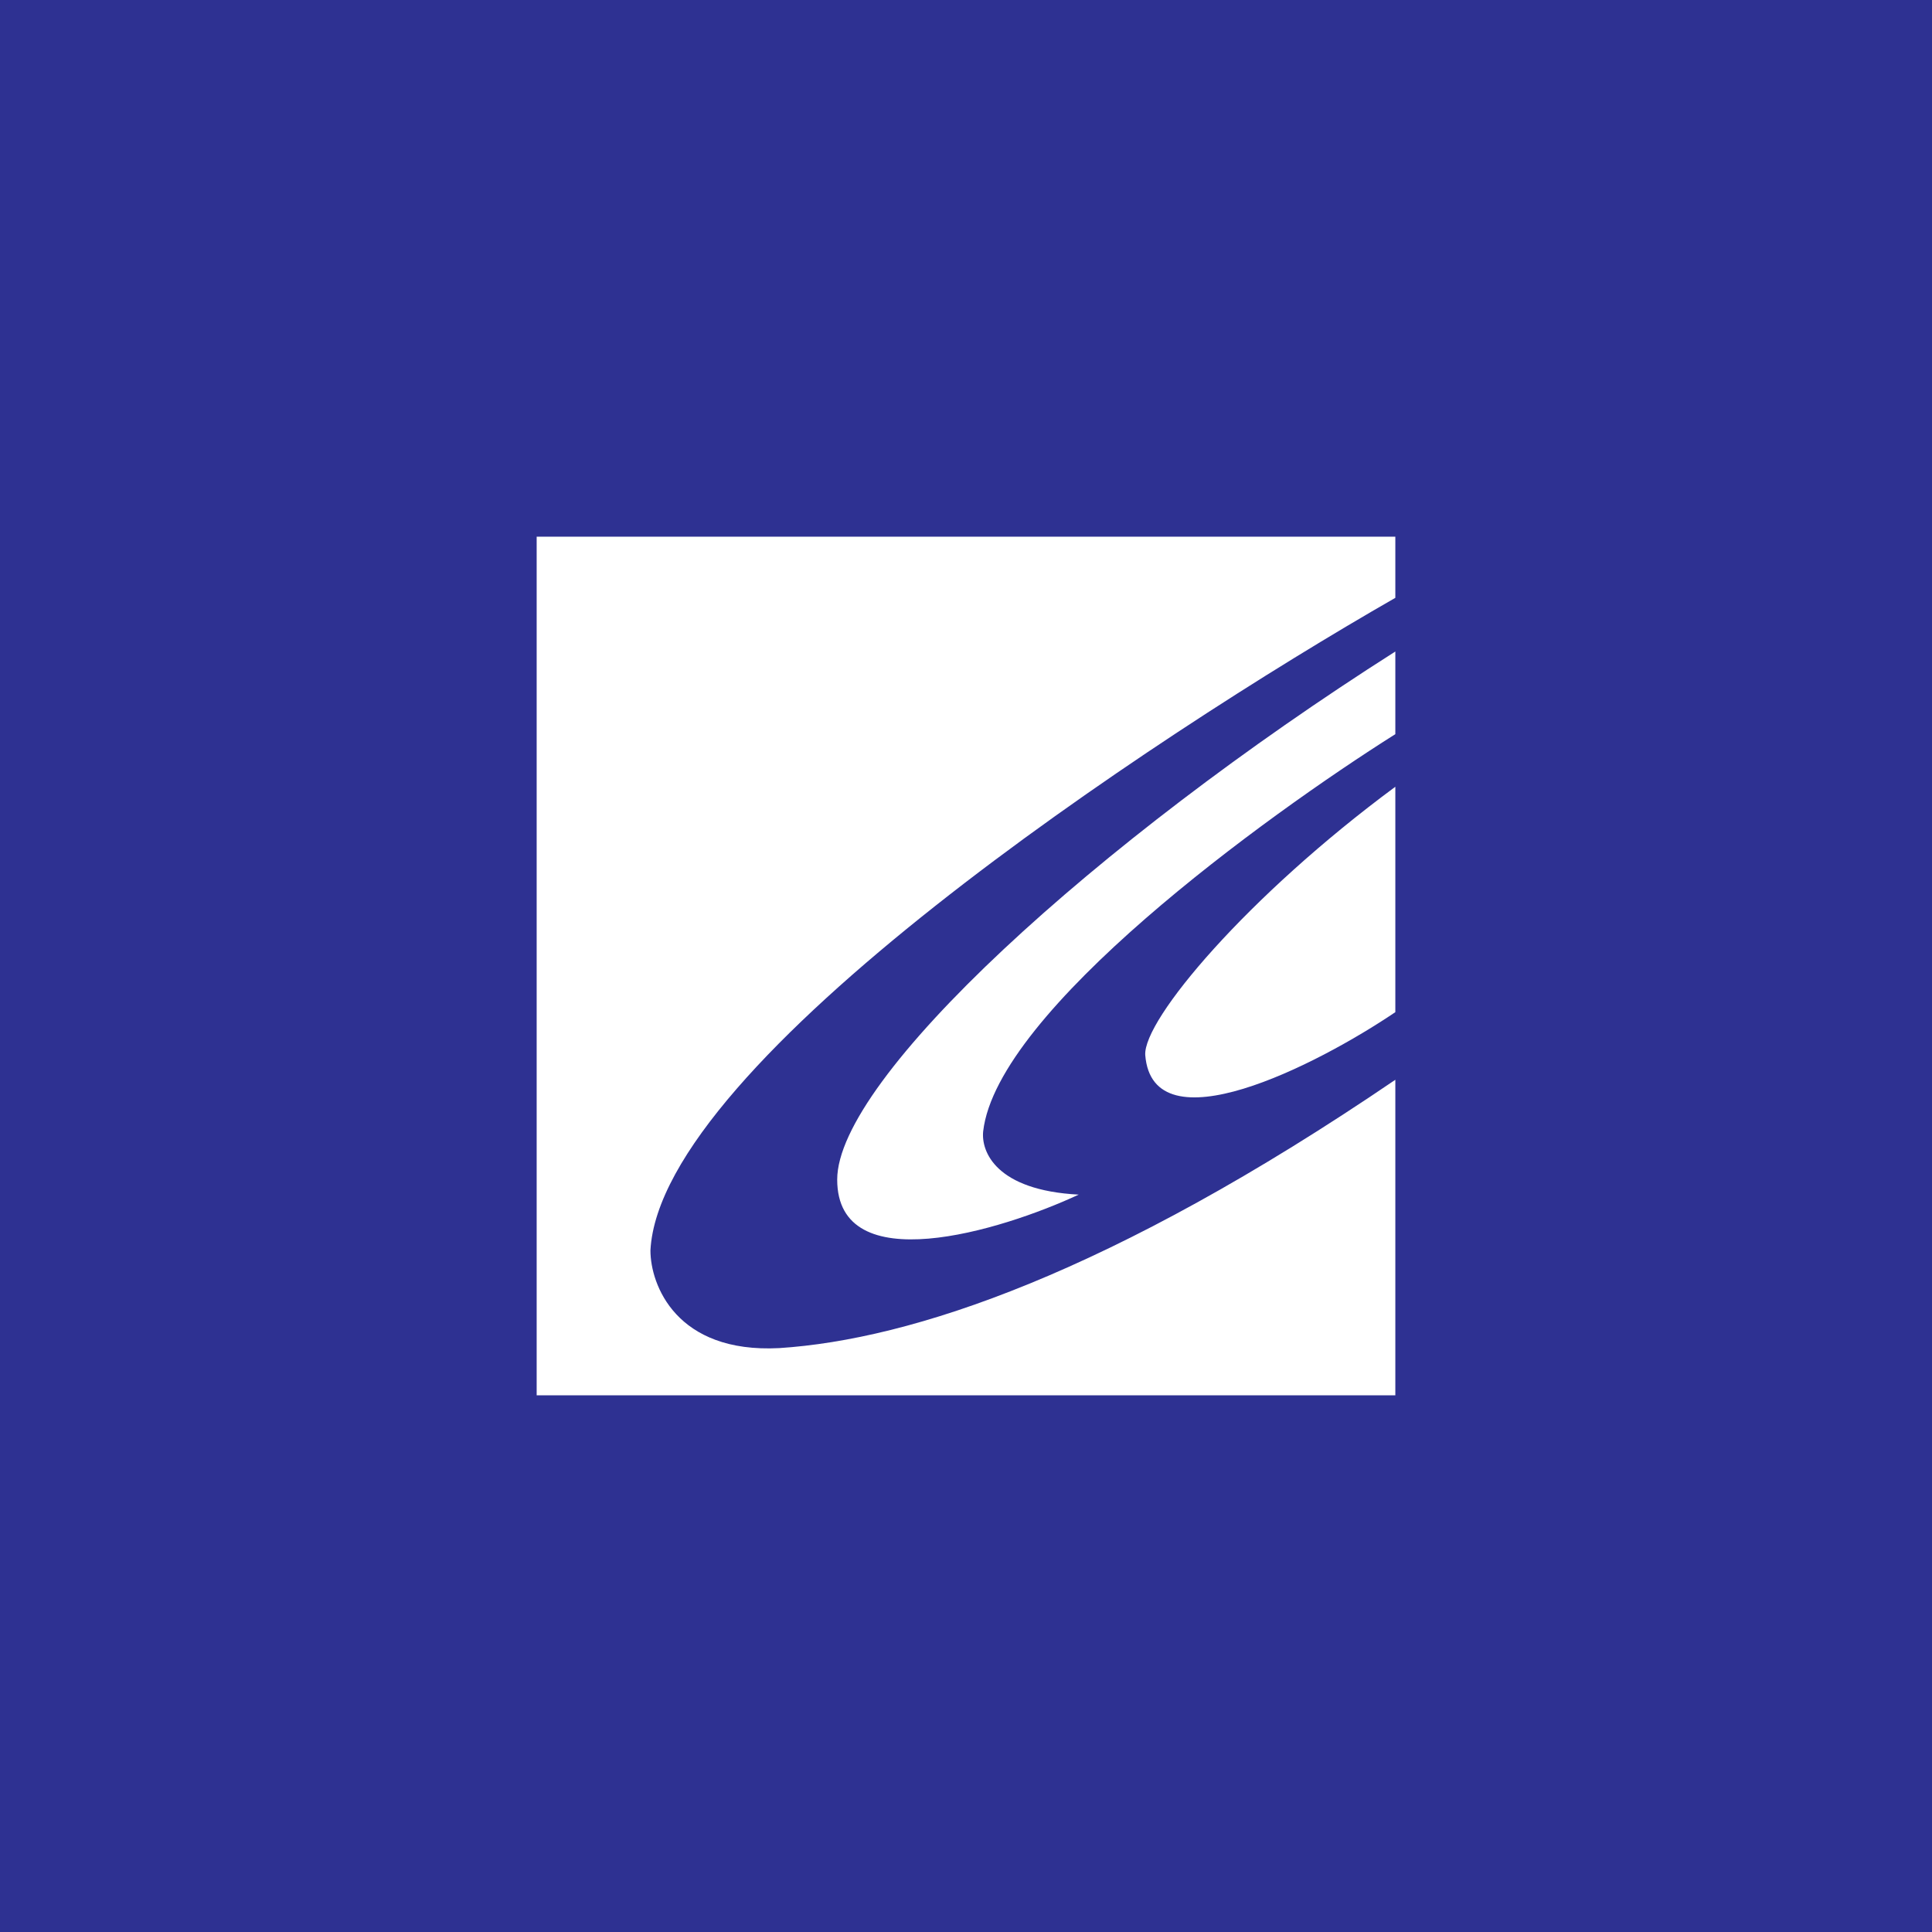 <!-- by TradingView --><svg xmlns="http://www.w3.org/2000/svg" width="18" height="18"><path fill="#2E3192" d="M0 0h18v18H0z"/><path d="M13 5H5v8h8v-2.94c-2.66 1.81-4.51 2.42-5.74 2.5-.96.05-1.2-.59-1.2-.91.09-1.75 4.67-4.78 6.94-6.08V5zm0 1.07c-2.8 1.78-5.2 3.98-5.2 4.92s1.52.48 2.25.14c-.77-.04-.91-.4-.89-.59.13-1.12 2.62-2.93 3.84-3.7v-.77zm0 1.26c-1.38 1.02-2.35 2.17-2.33 2.5.07.87 1.59.1 2.33-.4v-2.1z" fill="#fff"/></svg>